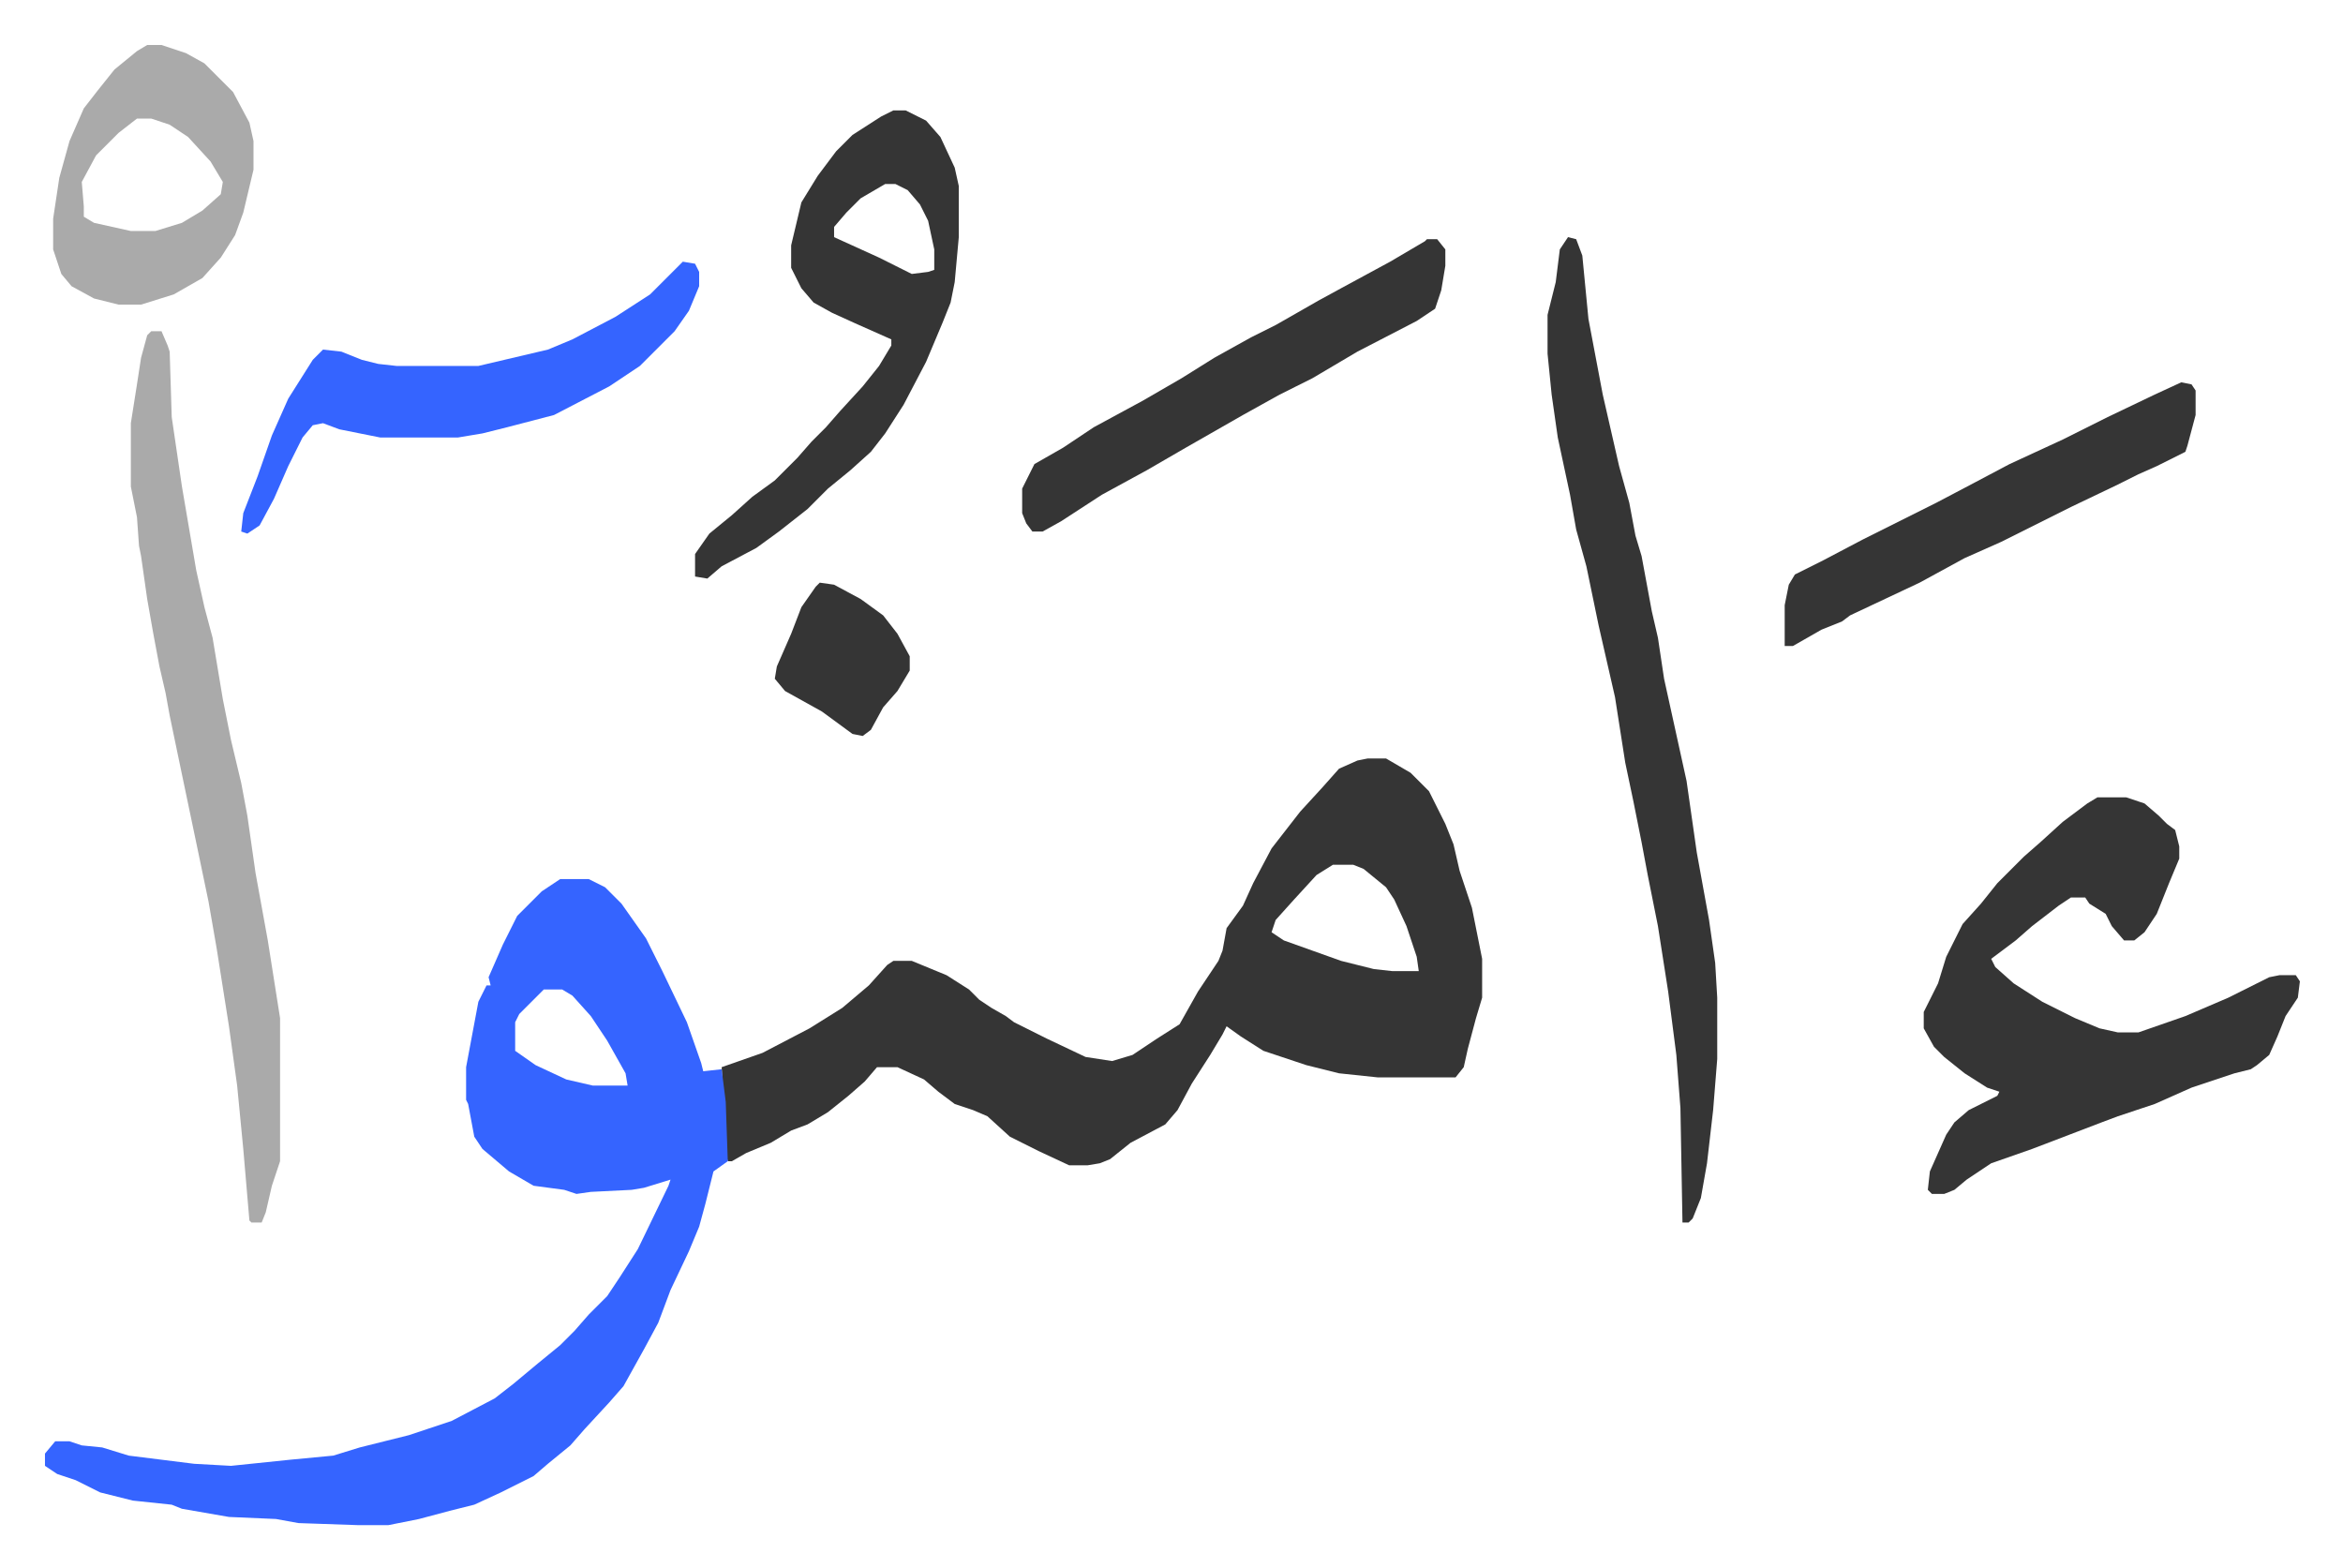 <svg xmlns="http://www.w3.org/2000/svg" viewBox="-22 385 1146.1 767.1">
    <path fill="#353535" id="rule_normal" d="M647 756h9l12 7 9 9 8 16 4 10 3 13 6 18 5 25v19l-3 10-4 15-2 9-4 5h-38l-19-2-16-4-21-7-11-7-7-5-2 4-6 10-9 14-7 13-6 7-17 9-10 8-5 2-6 1h-9l-15-7-14-7-11-10-7-3-9-3-8-6-7-6-13-6h-10l-6 7-8 7-10 8-10 6-8 3-10 6-12 5-7 4h-2l-1-4-1-25-1-17 20-7 23-12 16-10 13-11 9-10 3-2h9l17 7 11 7 5 5 6 4 7 4 4 3 16 8 19 9 13 2 10-3 12-8 11-7 9-16 10-15 2-5 2-11 8-11 5-11 9-17 14-18 11-12 8-9 9-4zm-17 52-8 5-11 12-9 10-2 6 6 4 28 10 16 4 9 1h13l-1-7-5-15-6-13-4-6-11-9-5-2z"/>
    <path fill="#3564ff" id="rule_madd_obligatory_4_5_vowels" d="M252 815h14l8 4 8 8 12 17 8 16 12 25 7 20 1 4 9-1 2 16 1 29-7 5-4 16-3 11-5 12-9 19-6 16-7 13-10 18-7 8-12 13-7 8-11 9-7 6-16 8-13 6-12 3-15 4-15 3h-15l-29-1-11-2-23-1-23-4-5-2-19-2-16-4-12-6-9-3-6-4v-6l5-6h7l6 2 10 1 13 4 32 4 18 1 29-3 21-2 13-4 8-2 16-4 21-7 21-11 9-7 12-10 11-9 7-7 7-8 9-9 6-9 9-14 15-31 1-3-13 4-6 1-20 1-7 1-6-2-15-2-12-7-13-11-4-6-3-16-1-2v-16l6-32 4-8h2l-1-4 7-16 7-14 12-12zm-8 54-12 12-2 4v14l10 7 15 7 13 3h17l-1-6-9-16-8-12-9-10-5-3z"/>
    <path fill="#353535" id="rule_normal" d="M1004 775h14l9 3 7 6 4 4 4 3 2 8v6l-5 12-6 15-6 9-5 4h-5l-6-7-3-6-8-5-2-3h-7l-6 4-13 10-8 7-12 9 2 4 9 8 14 9 16 8 12 5 9 2h10l23-8 21-9 20-10 5-1h8l2 3-1 8-6 9-4 10-4 9-6 5-3 2-8 2-12 4-9 3-18 8-18 6-8 3-34 13-20 7-12 8-6 5-5 2h-6l-2-2 1-9 8-18 4-6 7-6 14-7 1-2-6-2-11-7-10-8-5-5-5-9v-8l7-14 4-13 8-16 9-10 8-10 5-5 8-8 8-7 11-10 12-9zM745 501l4 1 3 8 3 31 7 37 8 35 5 18 3 16 3 10 5 27 3 13 3 20 11 50 5 35 6 33 3 21 1 17v30l-2 25-3 26-3 17-4 10-2 2h-3l-1-56-2-26-4-31-5-32-5-25-3-16-4-20-4-19-5-32-8-35-6-29-5-18-3-17-6-28-3-21-2-20v-19l4-16 2-16z"/>
    <path fill="#aaa" id="rule_hamzat_wasl" d="M52 547h5l3 7 1 3 1 32 5 34 7 41 4 18 4 15 5 30 4 20 5 21 3 16 4 28 6 33 6 38v70l-4 12-3 13-2 5h-5l-1-1-3-35-3-31-4-29-6-38-4-23-5-24-9-43-5-24-2-11-3-13-3-16-3-17-3-21-1-5-1-14-3-15v-31l3-19 2-13 3-11z"/>
    <path fill="#353535" id="rule_normal" d="M415 439h6l10 5 7 8 7 15 2 9v25l-2 22-2 10-4 10-8 19-11 21-9 14-7 9-10 9-11 9-10 10-14 11-11 8-17 9-7 6-6-1v-11l7-10 11-9 10-9 11-8 11-11 7-8 7-7 7-8 11-12 8-10 6-10v-3l-18-8-11-5-9-5-6-7-5-10v-11l5-21 8-13 9-12 8-8 14-9zm-4 36-12 7-7 7-6 7v5l22 10 16 8 8-1 3-1v-10l-3-14-4-8-6-7-6-3zm265 27h5l4 5v8l-2 12-3 9-9 6-29 15-22 13-16 8-18 10-28 16-19 11-22 12-20 13-9 5h-5l-3-4-2-5v-12l6-12 14-8 15-10 24-13 19-11 16-10 18-10 12-6 21-12 11-6 24-13 17-10z"/>
    <path fill="#3564ff" id="rule_madd_obligatory_4_5_vowels" d="m312 513 6 1 2 4v7l-5 12-7 10-17 17-15 10-27 14-23 6-12 3-12 2h-38l-20-4-8-3-5 1-5 6-7 14-7 16-7 13-6 4-3-1 1-9 7-18 7-20 8-18 12-19 5-5 9 1 10 4 8 2 9 1h40l34-8 12-5 21-11 17-11z"/>
    <path fill="#353535" id="rule_normal" d="m1045 572 5 1 2 3v12l-4 15-1 3-14 7-9 4-10 5-23 11-34 17-18 8-22 12-34 16-4 3-10 4-14 8h-4v-20l2-10 3-5 14-7 19-10 36-18 19-10 17-9 26-12 22-11 23-11z"/>
    <path fill="#aaa" id="rule_hamzat_wasl" d="M50 407h7l12 4 9 5 14 14 8 15 2 9v14l-5 21-4 11-7 11-9 10-14 8-16 5H36l-12-3-11-6-5-6-4-12v-15l3-20 5-18 7-16 7-9 8-10 11-9zm-5 36-9 7-11 11-7 13 1 12v5l5 3 18 4h12l13-4 10-6 9-8 1-6-6-10-11-12-9-6-9-3z"/>
    <path fill="#353535" id="rule_normal" d="m379 670 7 1 13 7 11 8 7 9 6 11v7l-6 10-7 8-6 11-4 3-5-1-15-11-18-10-5-6 1-6 7-16 5-13 7-10z"/>
</svg>
